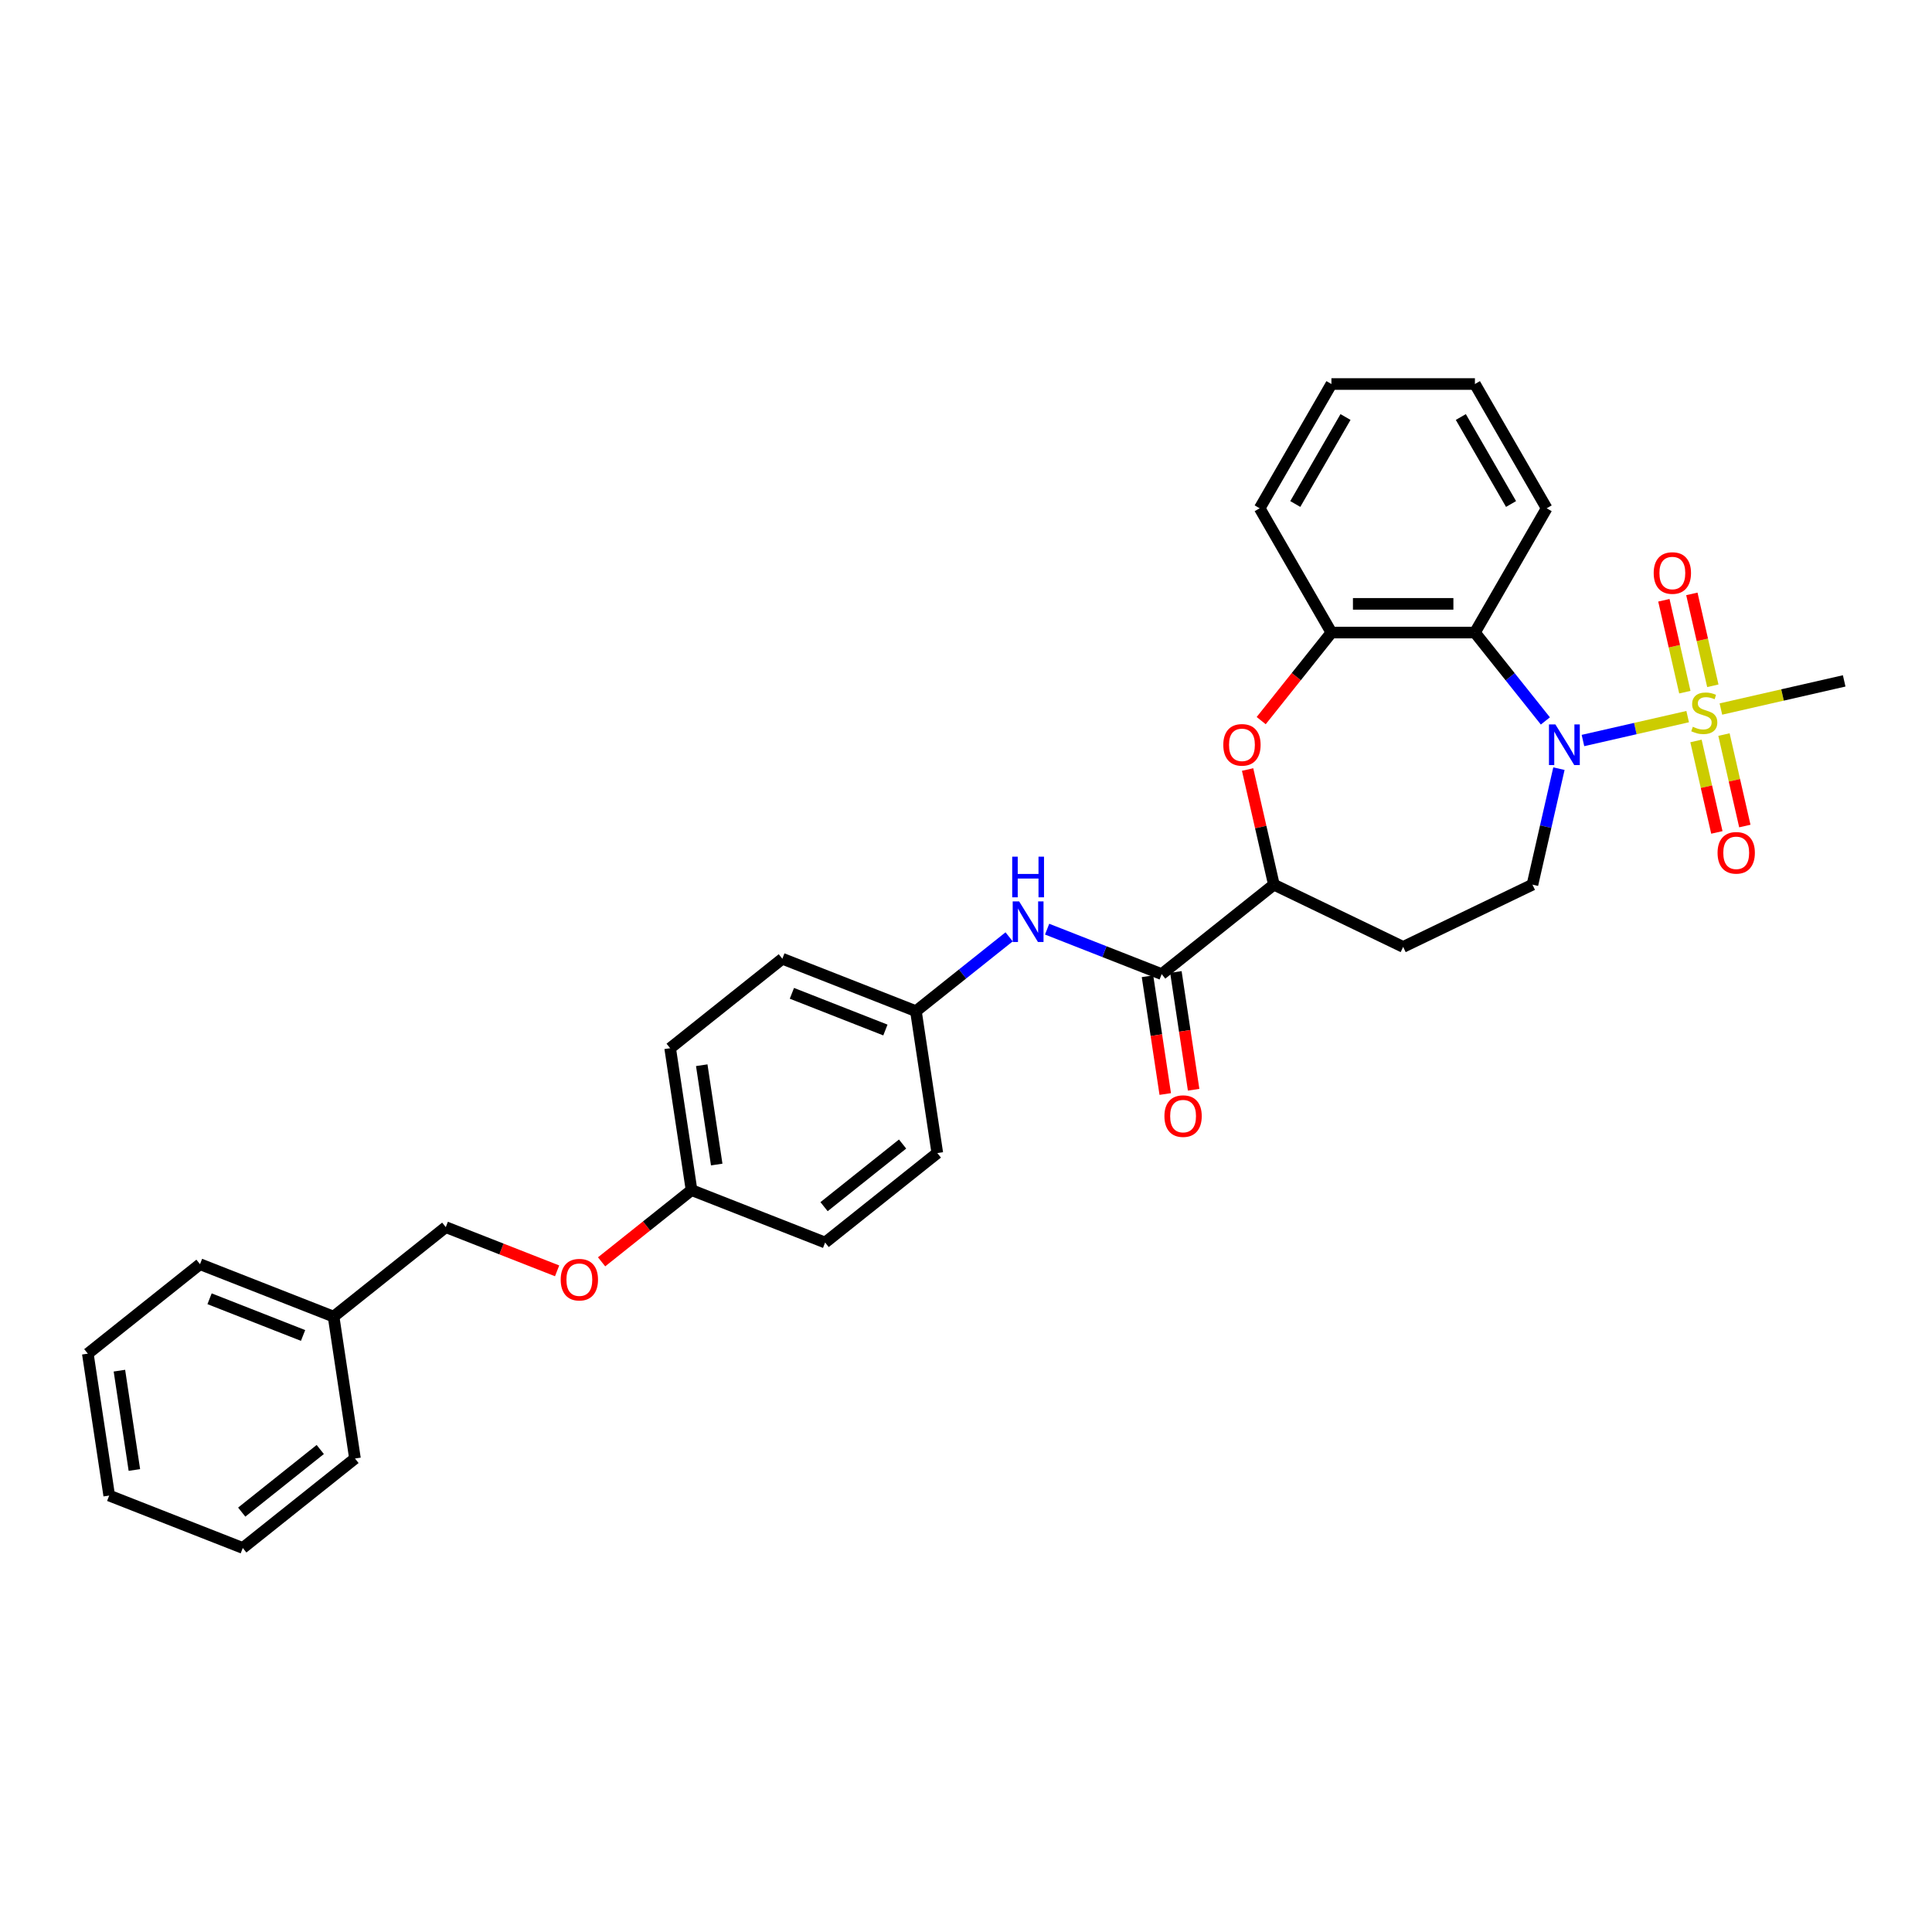 <?xml version='1.0' encoding='iso-8859-1'?>
<svg version='1.1' baseProfile='full'
              xmlns='http://www.w3.org/2000/svg'
                      xmlns:rdkit='http://www.rdkit.org/xml'
                      xmlns:xlink='http://www.w3.org/1999/xlink'
                  xml:space='preserve'
width='1000px' height='1000px' viewBox='0 0 1000 1000'>
<!-- END OF HEADER -->
<rect style='opacity:1.0;fill:#FFFFFF;stroke:none' width='1000' height='1000' x='0' y='0'> </rect>
<path class='bond-0' d='M 873.533,370.92 L 846.435,377.105' style='fill:none;fill-rule:evenodd;stroke:#CCCC00;stroke-width:6px;stroke-linecap:butt;stroke-linejoin:miter;stroke-opacity:1' />
<path class='bond-0' d='M 846.435,377.105 L 819.336,383.29' style='fill:none;fill-rule:evenodd;stroke:#0000FF;stroke-width:6px;stroke-linecap:butt;stroke-linejoin:miter;stroke-opacity:1' />
<path class='bond-8' d='M 886.558,354.96 L 881.13,331.178' style='fill:none;fill-rule:evenodd;stroke:#CCCC00;stroke-width:6px;stroke-linecap:butt;stroke-linejoin:miter;stroke-opacity:1' />
<path class='bond-8' d='M 881.13,331.178 L 875.701,307.396' style='fill:none;fill-rule:evenodd;stroke:#FF0000;stroke-width:6px;stroke-linecap:butt;stroke-linejoin:miter;stroke-opacity:1' />
<path class='bond-8' d='M 872.075,358.265 L 866.647,334.483' style='fill:none;fill-rule:evenodd;stroke:#CCCC00;stroke-width:6px;stroke-linecap:butt;stroke-linejoin:miter;stroke-opacity:1' />
<path class='bond-8' d='M 866.647,334.483 L 861.219,310.701' style='fill:none;fill-rule:evenodd;stroke:#FF0000;stroke-width:6px;stroke-linecap:butt;stroke-linejoin:miter;stroke-opacity:1' />
<path class='bond-9' d='M 877.839,383.518 L 883.242,407.189' style='fill:none;fill-rule:evenodd;stroke:#CCCC00;stroke-width:6px;stroke-linecap:butt;stroke-linejoin:miter;stroke-opacity:1' />
<path class='bond-9' d='M 883.242,407.189 L 888.644,430.859' style='fill:none;fill-rule:evenodd;stroke:#FF0000;stroke-width:6px;stroke-linecap:butt;stroke-linejoin:miter;stroke-opacity:1' />
<path class='bond-9' d='M 892.322,380.213 L 897.724,403.883' style='fill:none;fill-rule:evenodd;stroke:#CCCC00;stroke-width:6px;stroke-linecap:butt;stroke-linejoin:miter;stroke-opacity:1' />
<path class='bond-9' d='M 897.724,403.883 L 903.127,427.554' style='fill:none;fill-rule:evenodd;stroke:#FF0000;stroke-width:6px;stroke-linecap:butt;stroke-linejoin:miter;stroke-opacity:1' />
<path class='bond-13' d='M 890.735,366.994 L 922.64,359.711' style='fill:none;fill-rule:evenodd;stroke:#CCCC00;stroke-width:6px;stroke-linecap:butt;stroke-linejoin:miter;stroke-opacity:1' />
<path class='bond-13' d='M 922.64,359.711 L 954.545,352.429' style='fill:none;fill-rule:evenodd;stroke:#000000;stroke-width:6px;stroke-linecap:butt;stroke-linejoin:miter;stroke-opacity:1' />
<path class='bond-1' d='M 799.889,373.153 L 781.651,350.284' style='fill:none;fill-rule:evenodd;stroke:#0000FF;stroke-width:6px;stroke-linecap:butt;stroke-linejoin:miter;stroke-opacity:1' />
<path class='bond-1' d='M 781.651,350.284 L 763.414,327.415' style='fill:none;fill-rule:evenodd;stroke:#000000;stroke-width:6px;stroke-linecap:butt;stroke-linejoin:miter;stroke-opacity:1' />
<path class='bond-6' d='M 806.898,397.858 L 800.047,427.877' style='fill:none;fill-rule:evenodd;stroke:#0000FF;stroke-width:6px;stroke-linecap:butt;stroke-linejoin:miter;stroke-opacity:1' />
<path class='bond-6' d='M 800.047,427.877 L 793.195,457.896' style='fill:none;fill-rule:evenodd;stroke:#000000;stroke-width:6px;stroke-linecap:butt;stroke-linejoin:miter;stroke-opacity:1' />
<path class='bond-4' d='M 763.414,327.415 L 689.14,327.415' style='fill:none;fill-rule:evenodd;stroke:#000000;stroke-width:6px;stroke-linecap:butt;stroke-linejoin:miter;stroke-opacity:1' />
<path class='bond-4' d='M 752.273,312.56 L 700.281,312.56' style='fill:none;fill-rule:evenodd;stroke:#000000;stroke-width:6px;stroke-linecap:butt;stroke-linejoin:miter;stroke-opacity:1' />
<path class='bond-17' d='M 763.414,327.415 L 800.551,263.092' style='fill:none;fill-rule:evenodd;stroke:#000000;stroke-width:6px;stroke-linecap:butt;stroke-linejoin:miter;stroke-opacity:1' />
<path class='bond-2' d='M 652.794,372.991 L 670.967,350.203' style='fill:none;fill-rule:evenodd;stroke:#FF0000;stroke-width:6px;stroke-linecap:butt;stroke-linejoin:miter;stroke-opacity:1' />
<path class='bond-2' d='M 670.967,350.203 L 689.14,327.415' style='fill:none;fill-rule:evenodd;stroke:#000000;stroke-width:6px;stroke-linecap:butt;stroke-linejoin:miter;stroke-opacity:1' />
<path class='bond-31' d='M 645.757,398.304 L 652.558,428.1' style='fill:none;fill-rule:evenodd;stroke:#FF0000;stroke-width:6px;stroke-linecap:butt;stroke-linejoin:miter;stroke-opacity:1' />
<path class='bond-31' d='M 652.558,428.1 L 659.359,457.896' style='fill:none;fill-rule:evenodd;stroke:#000000;stroke-width:6px;stroke-linecap:butt;stroke-linejoin:miter;stroke-opacity:1' />
<path class='bond-3' d='M 601.289,504.204 L 659.359,457.896' style='fill:none;fill-rule:evenodd;stroke:#000000;stroke-width:6px;stroke-linecap:butt;stroke-linejoin:miter;stroke-opacity:1' />
<path class='bond-7' d='M 601.289,504.204 L 571.637,492.566' style='fill:none;fill-rule:evenodd;stroke:#000000;stroke-width:6px;stroke-linecap:butt;stroke-linejoin:miter;stroke-opacity:1' />
<path class='bond-7' d='M 571.637,492.566 L 541.984,480.929' style='fill:none;fill-rule:evenodd;stroke:#0000FF;stroke-width:6px;stroke-linecap:butt;stroke-linejoin:miter;stroke-opacity:1' />
<path class='bond-11' d='M 593.945,505.311 L 598.538,535.787' style='fill:none;fill-rule:evenodd;stroke:#000000;stroke-width:6px;stroke-linecap:butt;stroke-linejoin:miter;stroke-opacity:1' />
<path class='bond-11' d='M 598.538,535.787 L 603.132,566.263' style='fill:none;fill-rule:evenodd;stroke:#FF0000;stroke-width:6px;stroke-linecap:butt;stroke-linejoin:miter;stroke-opacity:1' />
<path class='bond-11' d='M 608.634,503.097 L 613.227,533.573' style='fill:none;fill-rule:evenodd;stroke:#000000;stroke-width:6px;stroke-linecap:butt;stroke-linejoin:miter;stroke-opacity:1' />
<path class='bond-11' d='M 613.227,533.573 L 617.821,564.049' style='fill:none;fill-rule:evenodd;stroke:#FF0000;stroke-width:6px;stroke-linecap:butt;stroke-linejoin:miter;stroke-opacity:1' />
<path class='bond-23' d='M 689.14,327.415 L 652.003,263.092' style='fill:none;fill-rule:evenodd;stroke:#000000;stroke-width:6px;stroke-linecap:butt;stroke-linejoin:miter;stroke-opacity:1' />
<path class='bond-5' d='M 659.359,457.896 L 726.277,490.122' style='fill:none;fill-rule:evenodd;stroke:#000000;stroke-width:6px;stroke-linecap:butt;stroke-linejoin:miter;stroke-opacity:1' />
<path class='bond-10' d='M 793.195,457.896 L 726.277,490.122' style='fill:none;fill-rule:evenodd;stroke:#000000;stroke-width:6px;stroke-linecap:butt;stroke-linejoin:miter;stroke-opacity:1' />
<path class='bond-12' d='M 522.316,484.911 L 498.198,504.145' style='fill:none;fill-rule:evenodd;stroke:#0000FF;stroke-width:6px;stroke-linecap:butt;stroke-linejoin:miter;stroke-opacity:1' />
<path class='bond-12' d='M 498.198,504.145 L 474.081,523.378' style='fill:none;fill-rule:evenodd;stroke:#000000;stroke-width:6px;stroke-linecap:butt;stroke-linejoin:miter;stroke-opacity:1' />
<path class='bond-18' d='M 474.081,523.378 L 404.941,496.243' style='fill:none;fill-rule:evenodd;stroke:#000000;stroke-width:6px;stroke-linecap:butt;stroke-linejoin:miter;stroke-opacity:1' />
<path class='bond-18' d='M 458.283,533.136 L 409.885,514.141' style='fill:none;fill-rule:evenodd;stroke:#000000;stroke-width:6px;stroke-linecap:butt;stroke-linejoin:miter;stroke-opacity:1' />
<path class='bond-19' d='M 474.081,523.378 L 485.15,596.822' style='fill:none;fill-rule:evenodd;stroke:#000000;stroke-width:6px;stroke-linecap:butt;stroke-linejoin:miter;stroke-opacity:1' />
<path class='bond-14' d='M 311.385,653.124 L 334.663,634.56' style='fill:none;fill-rule:evenodd;stroke:#FF0000;stroke-width:6px;stroke-linecap:butt;stroke-linejoin:miter;stroke-opacity:1' />
<path class='bond-14' d='M 334.663,634.56 L 357.942,615.996' style='fill:none;fill-rule:evenodd;stroke:#000000;stroke-width:6px;stroke-linecap:butt;stroke-linejoin:miter;stroke-opacity:1' />
<path class='bond-16' d='M 288.36,657.786 L 259.546,646.478' style='fill:none;fill-rule:evenodd;stroke:#FF0000;stroke-width:6px;stroke-linecap:butt;stroke-linejoin:miter;stroke-opacity:1' />
<path class='bond-16' d='M 259.546,646.478 L 230.733,635.169' style='fill:none;fill-rule:evenodd;stroke:#000000;stroke-width:6px;stroke-linecap:butt;stroke-linejoin:miter;stroke-opacity:1' />
<path class='bond-15' d='M 357.942,615.996 L 427.081,643.131' style='fill:none;fill-rule:evenodd;stroke:#000000;stroke-width:6px;stroke-linecap:butt;stroke-linejoin:miter;stroke-opacity:1' />
<path class='bond-33' d='M 357.942,615.996 L 346.872,542.552' style='fill:none;fill-rule:evenodd;stroke:#000000;stroke-width:6px;stroke-linecap:butt;stroke-linejoin:miter;stroke-opacity:1' />
<path class='bond-33' d='M 370.97,602.765 L 363.221,551.354' style='fill:none;fill-rule:evenodd;stroke:#000000;stroke-width:6px;stroke-linecap:butt;stroke-linejoin:miter;stroke-opacity:1' />
<path class='bond-22' d='M 230.733,635.169 L 172.663,681.478' style='fill:none;fill-rule:evenodd;stroke:#000000;stroke-width:6px;stroke-linecap:butt;stroke-linejoin:miter;stroke-opacity:1' />
<path class='bond-26' d='M 800.551,263.092 L 763.414,198.769' style='fill:none;fill-rule:evenodd;stroke:#000000;stroke-width:6px;stroke-linecap:butt;stroke-linejoin:miter;stroke-opacity:1' />
<path class='bond-26' d='M 782.115,260.871 L 756.12,215.845' style='fill:none;fill-rule:evenodd;stroke:#000000;stroke-width:6px;stroke-linecap:butt;stroke-linejoin:miter;stroke-opacity:1' />
<path class='bond-21' d='M 404.941,496.243 L 346.872,542.552' style='fill:none;fill-rule:evenodd;stroke:#000000;stroke-width:6px;stroke-linecap:butt;stroke-linejoin:miter;stroke-opacity:1' />
<path class='bond-20' d='M 485.15,596.822 L 427.081,643.131' style='fill:none;fill-rule:evenodd;stroke:#000000;stroke-width:6px;stroke-linecap:butt;stroke-linejoin:miter;stroke-opacity:1' />
<path class='bond-20' d='M 467.178,592.154 L 426.53,624.571' style='fill:none;fill-rule:evenodd;stroke:#000000;stroke-width:6px;stroke-linecap:butt;stroke-linejoin:miter;stroke-opacity:1' />
<path class='bond-24' d='M 172.663,681.478 L 103.524,654.343' style='fill:none;fill-rule:evenodd;stroke:#000000;stroke-width:6px;stroke-linecap:butt;stroke-linejoin:miter;stroke-opacity:1' />
<path class='bond-24' d='M 156.865,691.236 L 108.468,672.241' style='fill:none;fill-rule:evenodd;stroke:#000000;stroke-width:6px;stroke-linecap:butt;stroke-linejoin:miter;stroke-opacity:1' />
<path class='bond-25' d='M 172.663,681.478 L 183.733,754.922' style='fill:none;fill-rule:evenodd;stroke:#000000;stroke-width:6px;stroke-linecap:butt;stroke-linejoin:miter;stroke-opacity:1' />
<path class='bond-32' d='M 652.003,263.092 L 689.14,198.769' style='fill:none;fill-rule:evenodd;stroke:#000000;stroke-width:6px;stroke-linecap:butt;stroke-linejoin:miter;stroke-opacity:1' />
<path class='bond-32' d='M 670.438,260.871 L 696.434,215.845' style='fill:none;fill-rule:evenodd;stroke:#000000;stroke-width:6px;stroke-linecap:butt;stroke-linejoin:miter;stroke-opacity:1' />
<path class='bond-28' d='M 103.524,654.343 L 45.455,700.652' style='fill:none;fill-rule:evenodd;stroke:#000000;stroke-width:6px;stroke-linecap:butt;stroke-linejoin:miter;stroke-opacity:1' />
<path class='bond-29' d='M 183.733,754.922 L 125.664,801.231' style='fill:none;fill-rule:evenodd;stroke:#000000;stroke-width:6px;stroke-linecap:butt;stroke-linejoin:miter;stroke-opacity:1' />
<path class='bond-29' d='M 165.761,750.255 L 125.112,782.671' style='fill:none;fill-rule:evenodd;stroke:#000000;stroke-width:6px;stroke-linecap:butt;stroke-linejoin:miter;stroke-opacity:1' />
<path class='bond-27' d='M 763.414,198.769 L 689.14,198.769' style='fill:none;fill-rule:evenodd;stroke:#000000;stroke-width:6px;stroke-linecap:butt;stroke-linejoin:miter;stroke-opacity:1' />
<path class='bond-34' d='M 45.455,700.652 L 56.525,774.096' style='fill:none;fill-rule:evenodd;stroke:#000000;stroke-width:6px;stroke-linecap:butt;stroke-linejoin:miter;stroke-opacity:1' />
<path class='bond-34' d='M 61.804,709.454 L 69.553,760.865' style='fill:none;fill-rule:evenodd;stroke:#000000;stroke-width:6px;stroke-linecap:butt;stroke-linejoin:miter;stroke-opacity:1' />
<path class='bond-30' d='M 125.664,801.231 L 56.525,774.096' style='fill:none;fill-rule:evenodd;stroke:#000000;stroke-width:6px;stroke-linecap:butt;stroke-linejoin:miter;stroke-opacity:1' />
<path  class='atom-0' d='M 876.192 376.176
Q 876.43 376.265, 877.41 376.681
Q 878.391 377.097, 879.46 377.364
Q 880.559 377.602, 881.629 377.602
Q 883.62 377.602, 884.778 376.651
Q 885.937 375.671, 885.937 373.978
Q 885.937 372.819, 885.343 372.106
Q 884.778 371.393, 883.887 371.007
Q 882.996 370.62, 881.51 370.175
Q 879.638 369.61, 878.509 369.075
Q 877.41 368.541, 876.608 367.412
Q 875.836 366.283, 875.836 364.381
Q 875.836 361.737, 877.618 360.103
Q 879.43 358.469, 882.996 358.469
Q 885.432 358.469, 888.195 359.628
L 887.511 361.916
Q 884.986 360.876, 883.085 360.876
Q 881.035 360.876, 879.906 361.737
Q 878.777 362.569, 878.807 364.025
Q 878.807 365.154, 879.371 365.837
Q 879.965 366.52, 880.797 366.907
Q 881.659 367.293, 883.085 367.739
Q 884.986 368.333, 886.115 368.927
Q 887.244 369.521, 888.046 370.739
Q 888.878 371.928, 888.878 373.978
Q 888.878 376.889, 886.917 378.464
Q 884.986 380.009, 881.748 380.009
Q 879.876 380.009, 878.45 379.593
Q 877.054 379.206, 875.39 378.523
L 876.192 376.176
' fill='#CCCC00'/>
<path  class='atom-1' d='M 805.073 374.967
L 811.966 386.108
Q 812.649 387.207, 813.748 389.198
Q 814.847 391.188, 814.907 391.307
L 814.907 374.967
L 817.7 374.967
L 817.7 396.001
L 814.818 396.001
L 807.42 383.82
Q 806.559 382.394, 805.638 380.76
Q 804.746 379.126, 804.479 378.621
L 804.479 396.001
L 801.746 396.001
L 801.746 374.967
L 805.073 374.967
' fill='#0000FF'/>
<path  class='atom-3' d='M 633.176 385.544
Q 633.176 380.493, 635.671 377.671
Q 638.167 374.848, 642.831 374.848
Q 647.496 374.848, 649.991 377.671
Q 652.487 380.493, 652.487 385.544
Q 652.487 390.654, 649.962 393.565
Q 647.436 396.447, 642.831 396.447
Q 638.197 396.447, 635.671 393.565
Q 633.176 390.683, 633.176 385.544
M 642.831 394.07
Q 646.04 394.07, 647.763 391.931
Q 649.516 389.762, 649.516 385.544
Q 649.516 381.414, 647.763 379.334
Q 646.04 377.225, 642.831 377.225
Q 639.623 377.225, 637.87 379.305
Q 636.147 381.384, 636.147 385.544
Q 636.147 389.792, 637.87 391.931
Q 639.623 394.07, 642.831 394.07
' fill='#FF0000'/>
<path  class='atom-8' d='M 527.5 466.552
L 534.393 477.693
Q 535.076 478.792, 536.176 480.783
Q 537.275 482.773, 537.334 482.892
L 537.334 466.552
L 540.127 466.552
L 540.127 487.586
L 537.245 487.586
L 529.847 475.405
Q 528.986 473.979, 528.065 472.345
Q 527.174 470.711, 526.906 470.206
L 526.906 487.586
L 524.173 487.586
L 524.173 466.552
L 527.5 466.552
' fill='#0000FF'/>
<path  class='atom-8' d='M 523.92 443.414
L 526.773 443.414
L 526.773 452.357
L 537.527 452.357
L 537.527 443.414
L 540.379 443.414
L 540.379 464.449
L 537.527 464.449
L 537.527 454.734
L 526.773 454.734
L 526.773 464.449
L 523.92 464.449
L 523.92 443.414
' fill='#0000FF'/>
<path  class='atom-9' d='M 855.951 296.605
Q 855.951 291.554, 858.447 288.732
Q 860.942 285.909, 865.607 285.909
Q 870.271 285.909, 872.767 288.732
Q 875.262 291.554, 875.262 296.605
Q 875.262 301.715, 872.737 304.626
Q 870.212 307.508, 865.607 307.508
Q 860.972 307.508, 858.447 304.626
Q 855.951 301.744, 855.951 296.605
M 865.607 305.131
Q 868.815 305.131, 870.538 302.992
Q 872.291 300.823, 872.291 296.605
Q 872.291 292.475, 870.538 290.395
Q 868.815 288.286, 865.607 288.286
Q 862.398 288.286, 860.645 290.366
Q 858.922 292.445, 858.922 296.605
Q 858.922 300.853, 860.645 302.992
Q 862.398 305.131, 865.607 305.131
' fill='#FF0000'/>
<path  class='atom-10' d='M 889.006 441.427
Q 889.006 436.377, 891.501 433.554
Q 893.997 430.732, 898.661 430.732
Q 903.326 430.732, 905.821 433.554
Q 908.317 436.377, 908.317 441.427
Q 908.317 446.538, 905.792 449.449
Q 903.266 452.331, 898.661 452.331
Q 894.027 452.331, 891.501 449.449
Q 889.006 446.567, 889.006 441.427
M 898.661 449.954
Q 901.87 449.954, 903.593 447.815
Q 905.346 445.646, 905.346 441.427
Q 905.346 437.298, 903.593 435.218
Q 901.87 433.109, 898.661 433.109
Q 895.453 433.109, 893.7 435.189
Q 891.977 437.268, 891.977 441.427
Q 891.977 445.676, 893.7 447.815
Q 895.453 449.954, 898.661 449.954
' fill='#FF0000'/>
<path  class='atom-12' d='M 602.704 577.708
Q 602.704 572.657, 605.199 569.835
Q 607.695 567.012, 612.359 567.012
Q 617.024 567.012, 619.519 569.835
Q 622.015 572.657, 622.015 577.708
Q 622.015 582.818, 619.489 585.729
Q 616.964 588.611, 612.359 588.611
Q 607.725 588.611, 605.199 585.729
Q 602.704 582.848, 602.704 577.708
M 612.359 586.234
Q 615.568 586.234, 617.291 584.095
Q 619.044 581.927, 619.044 577.708
Q 619.044 573.578, 617.291 571.499
Q 615.568 569.389, 612.359 569.389
Q 609.151 569.389, 607.398 571.469
Q 605.675 573.548, 605.675 577.708
Q 605.675 581.956, 607.398 584.095
Q 609.151 586.234, 612.359 586.234
' fill='#FF0000'/>
<path  class='atom-15' d='M 290.217 662.364
Q 290.217 657.313, 292.712 654.491
Q 295.208 651.669, 299.872 651.669
Q 304.537 651.669, 307.032 654.491
Q 309.528 657.313, 309.528 662.364
Q 309.528 667.474, 307.002 670.385
Q 304.477 673.267, 299.872 673.267
Q 295.237 673.267, 292.712 670.385
Q 290.217 667.504, 290.217 662.364
M 299.872 670.891
Q 303.081 670.891, 304.804 668.751
Q 306.557 666.583, 306.557 662.364
Q 306.557 658.234, 304.804 656.155
Q 303.081 654.045, 299.872 654.045
Q 296.664 654.045, 294.911 656.125
Q 293.188 658.205, 293.188 662.364
Q 293.188 666.612, 294.911 668.751
Q 296.664 670.891, 299.872 670.891
' fill='#FF0000'/>
</svg>
